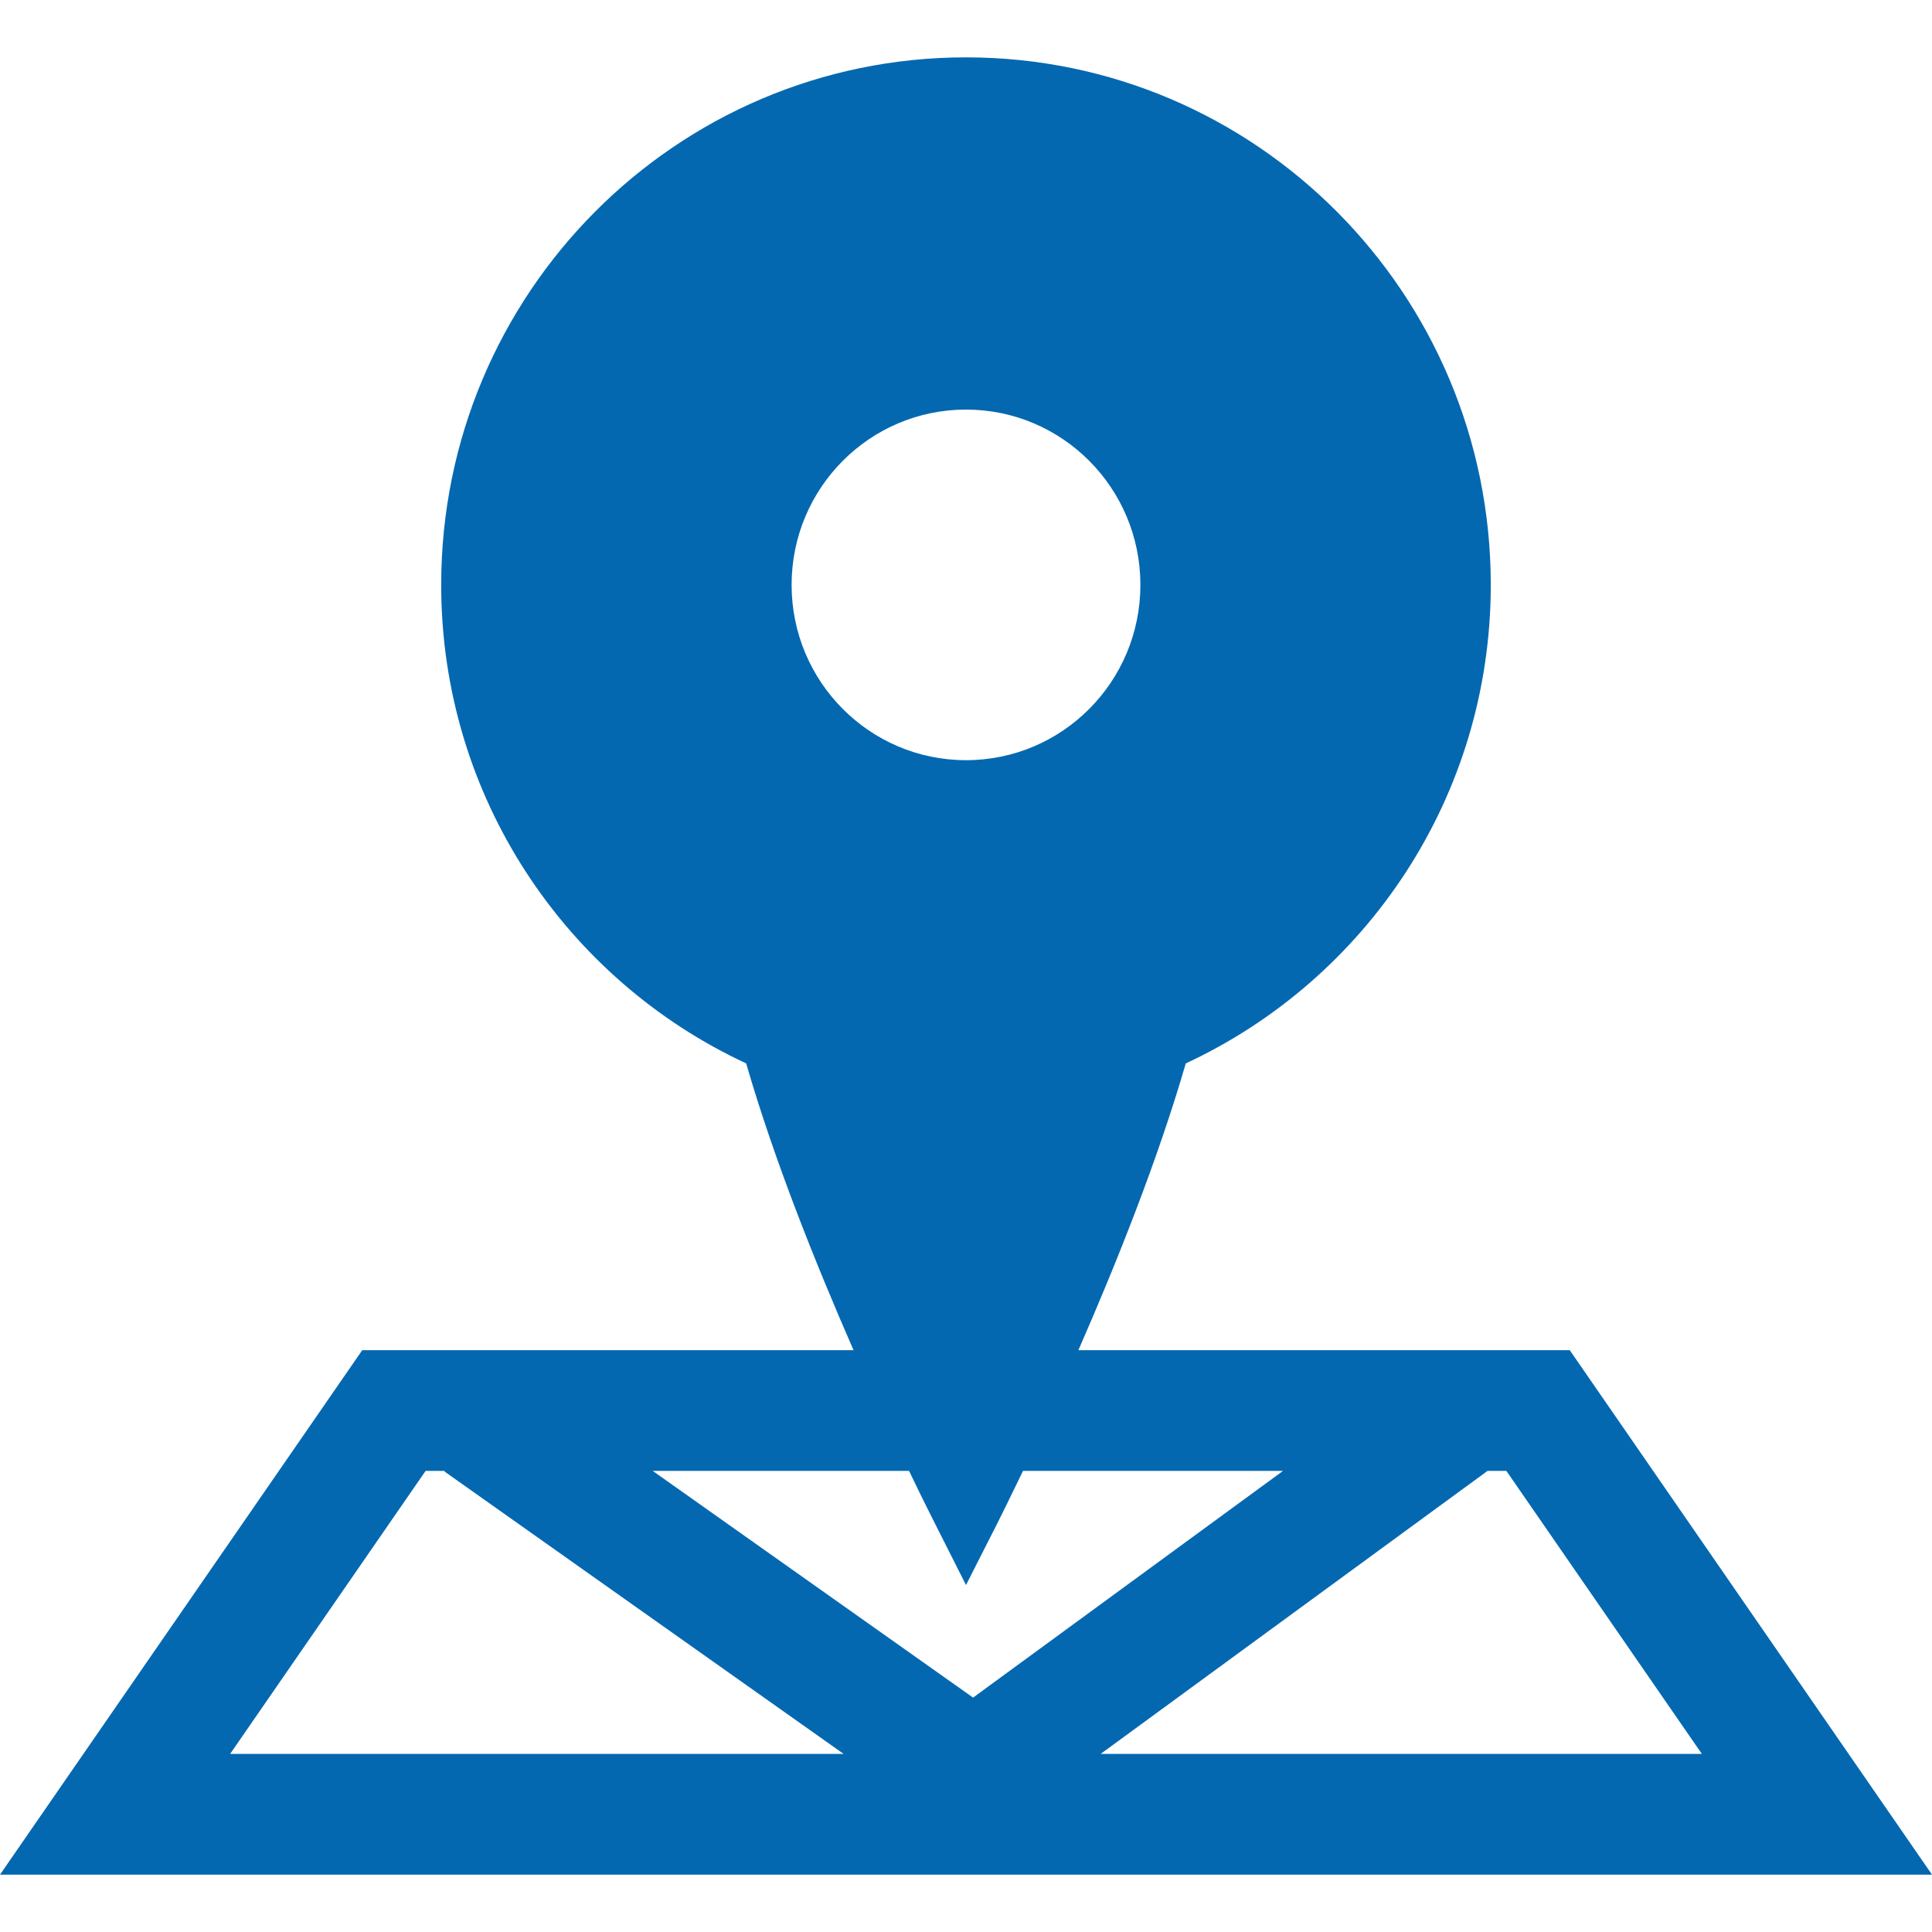 <!DOCTYPE svg PUBLIC "-//W3C//DTD SVG 1.1//EN" "http://www.w3.org/Graphics/SVG/1.1/DTD/svg11.dtd">
<!-- Uploaded to: SVG Repo, www.svgrepo.com, Transformed by: SVG Repo Mixer Tools -->
<svg fill="#0468b1" height="800px" width="800px" version="1.1" id="Layer_1" xmlns="http://www.w3.org/2000/svg" xmlns:xlink="http://www.w3.org/1999/xlink" viewBox="0 0 512 512" xml:space="preserve">
<g id="SVGRepo_bgCarrier" stroke-width="0"/>
<g id="SVGRepo_tracerCarrier" stroke-linecap="round" stroke-linejoin="round"/>
<g id="SVGRepo_iconCarrier"> <g> <g> <path d="M416,357.808H285.784c9.936-22.672,21.048-50.4,28.456-75.992c47.68-22.168,80.832-70.544,80.832-126.824 C395.08,77.792,332.808,15.2,256,15.2S116.92,77.792,116.92,155c0,56.272,33.144,104.648,80.824,126.816 c7.4,25.6,18.52,53.32,28.456,75.992H96L0,496.8h512L416,357.808z M209.784,155c0-25.656,20.688-46.456,46.216-46.456 s46.216,20.8,46.216,46.456S281.528,201.456,256,201.456S209.784,180.656,209.784,155z M60.992,464.8l51.792-74.992h5.088 l-0.096,0.144L223.56,464.8H60.992z M172.984,389.808h67.928c3.368,7.016,5.888,12.032,6.936,14.088L256,420.048l8.2-16.152 c1.04-2.072,3.544-7.088,6.904-14.088h68.904L257.88,449.88L172.984,389.808z M394.208,389.808h5l51.8,74.992h-159.32 L394.208,389.808z"/> </g> </g> </g>
</svg>